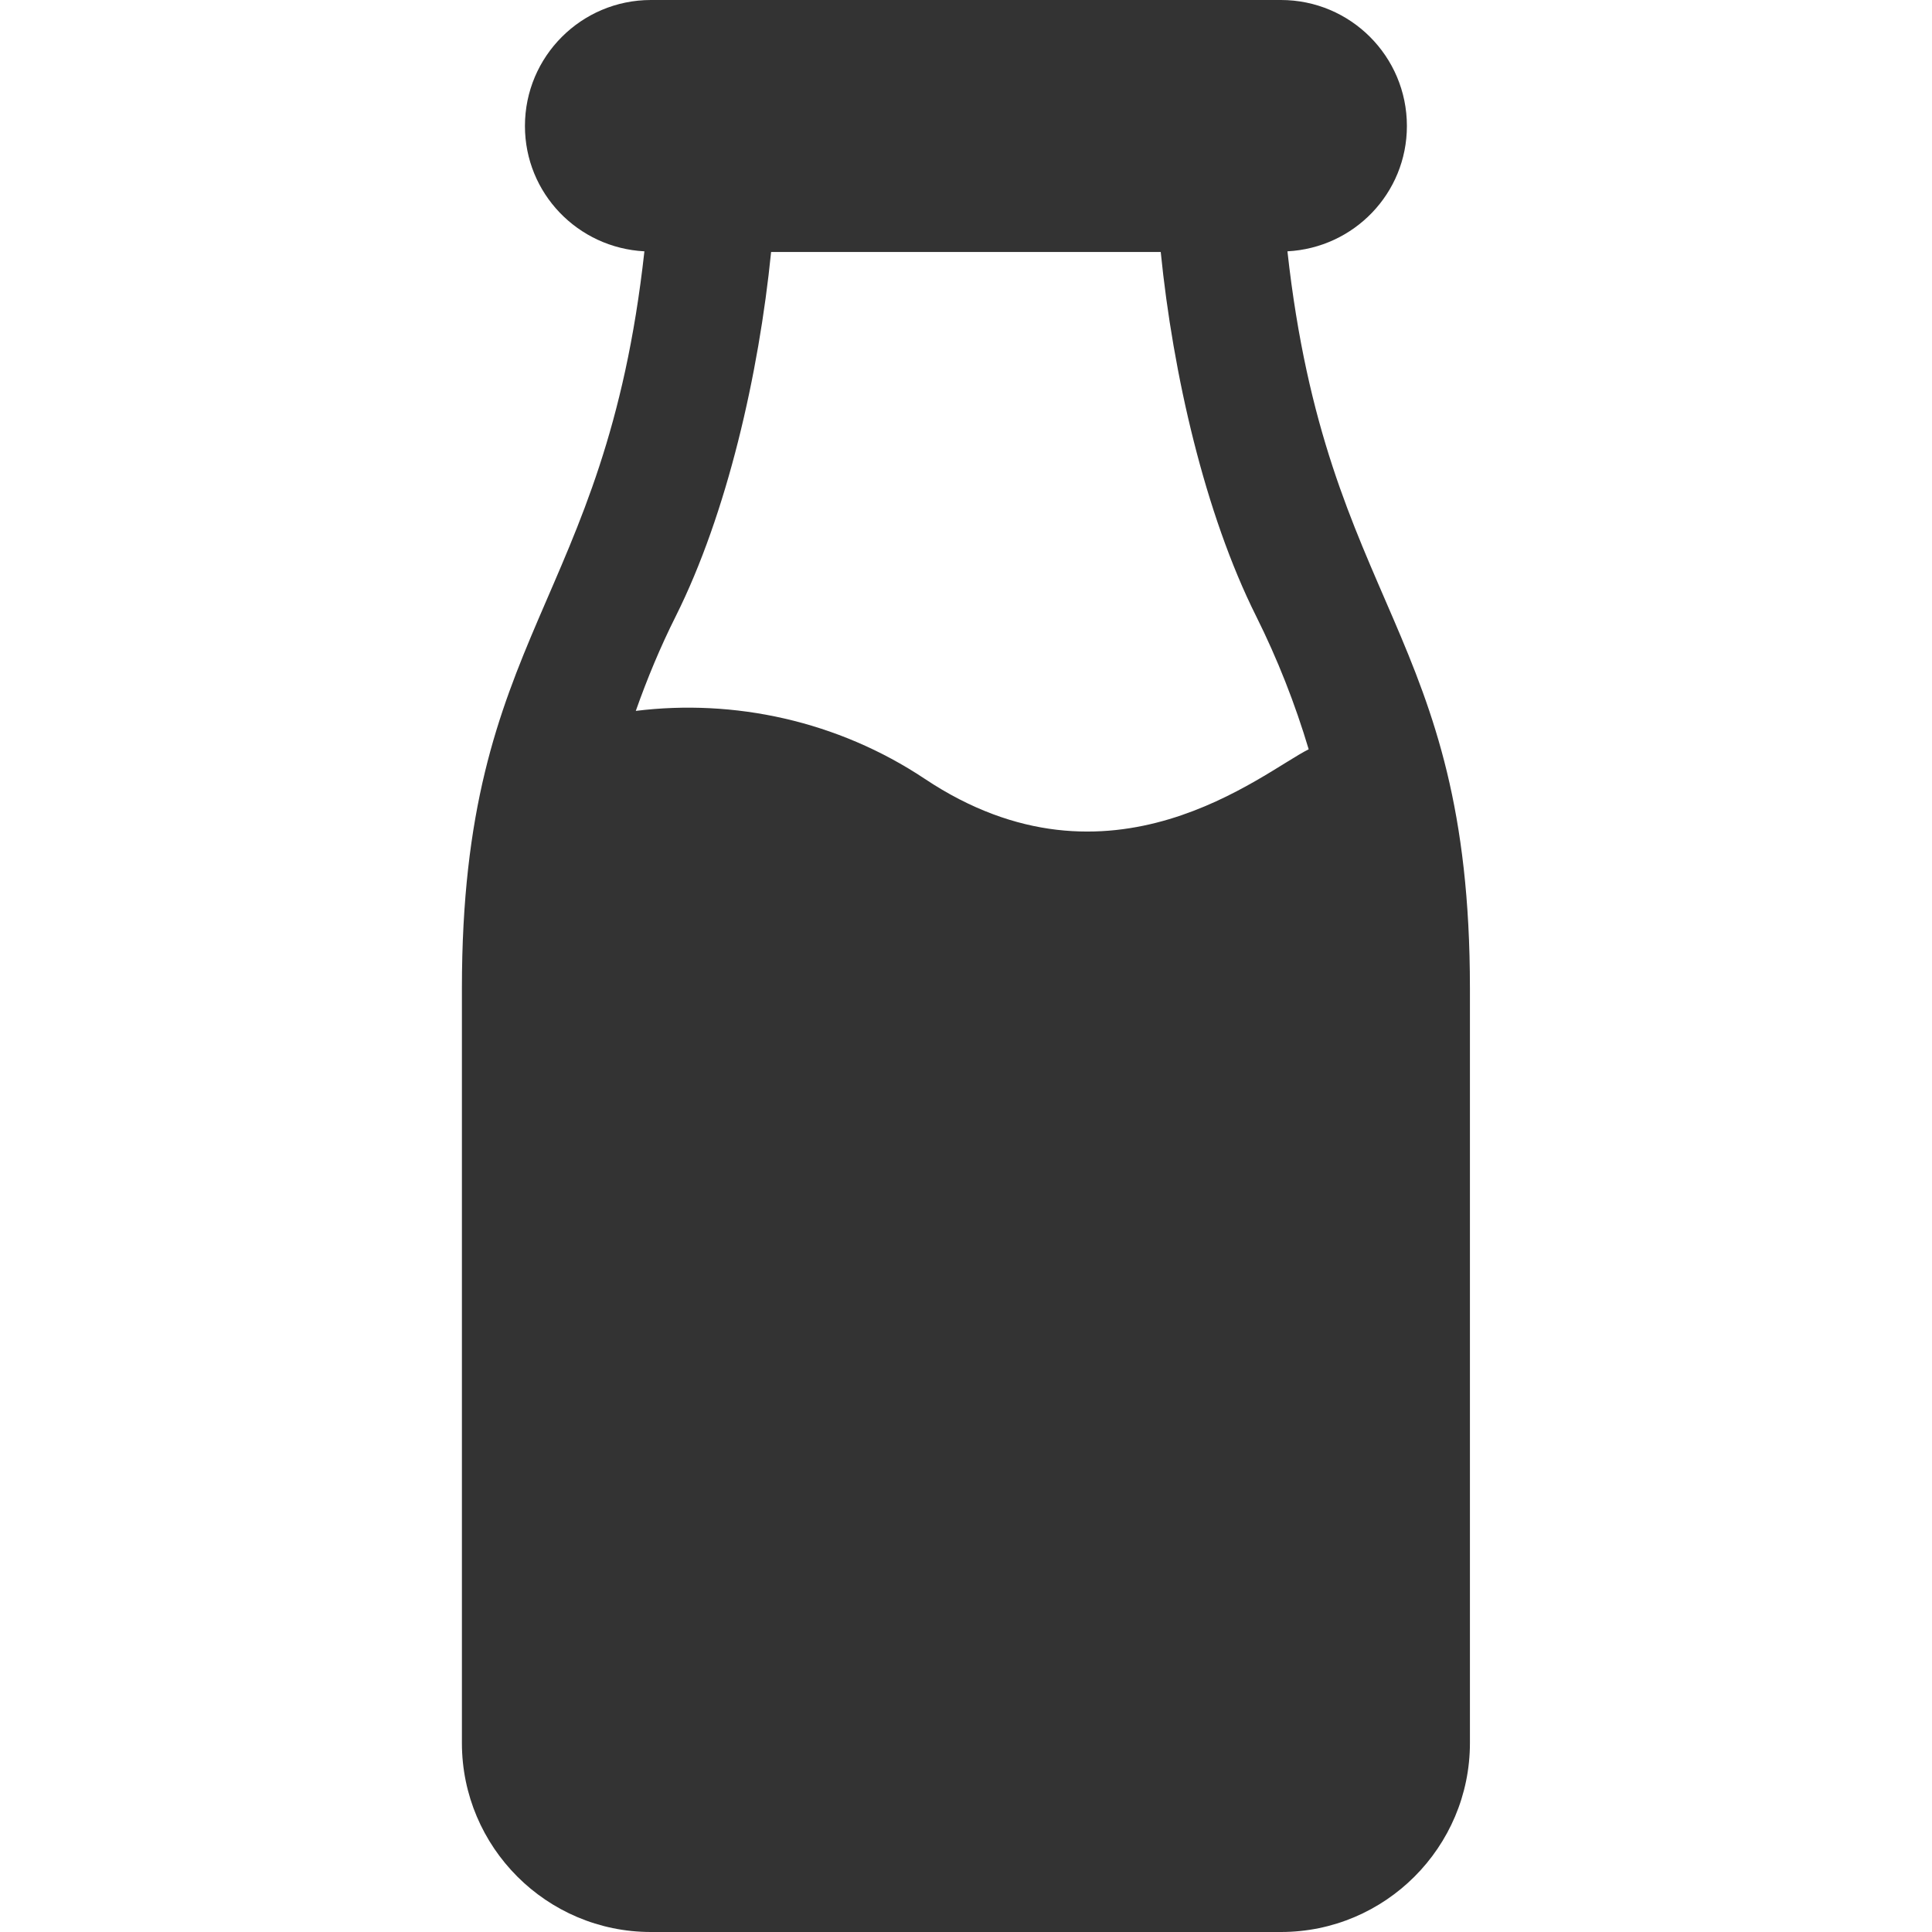 <svg width="24" height="24" viewBox="0 0 24 24" fill="none" xmlns="http://www.w3.org/2000/svg">
<g id="free-icon-milk-bottle-423992 1">
<g id="Group">
<g id="Group_2">
<path id="Vector" d="M15.993 3.122C16.819 3.079 17.477 2.402 17.477 1.565C17.477 0.701 16.777 0 15.912 0H8.086C7.222 0 6.521 0.701 6.521 1.565C6.521 2.402 7.179 3.079 8.005 3.122C7.517 7.541 5.738 7.832 5.738 12.277V21.652C5.738 22.947 6.791 24 8.086 24H15.912C17.207 24 18.26 22.947 18.26 21.652V12.277C18.26 7.825 16.483 7.552 15.993 3.122ZM11.488 9.675C10.404 8.953 9.118 8.68 7.898 8.831C8.04 8.429 8.204 8.035 8.395 7.654C9.032 6.38 9.427 4.646 9.579 3.13H14.419C14.571 4.646 14.967 6.38 15.604 7.654C15.869 8.185 16.087 8.739 16.257 9.308C15.684 9.592 13.799 11.216 11.488 9.675Z" fill="#333333"/>
</g>
</g>
</g>
</svg>
